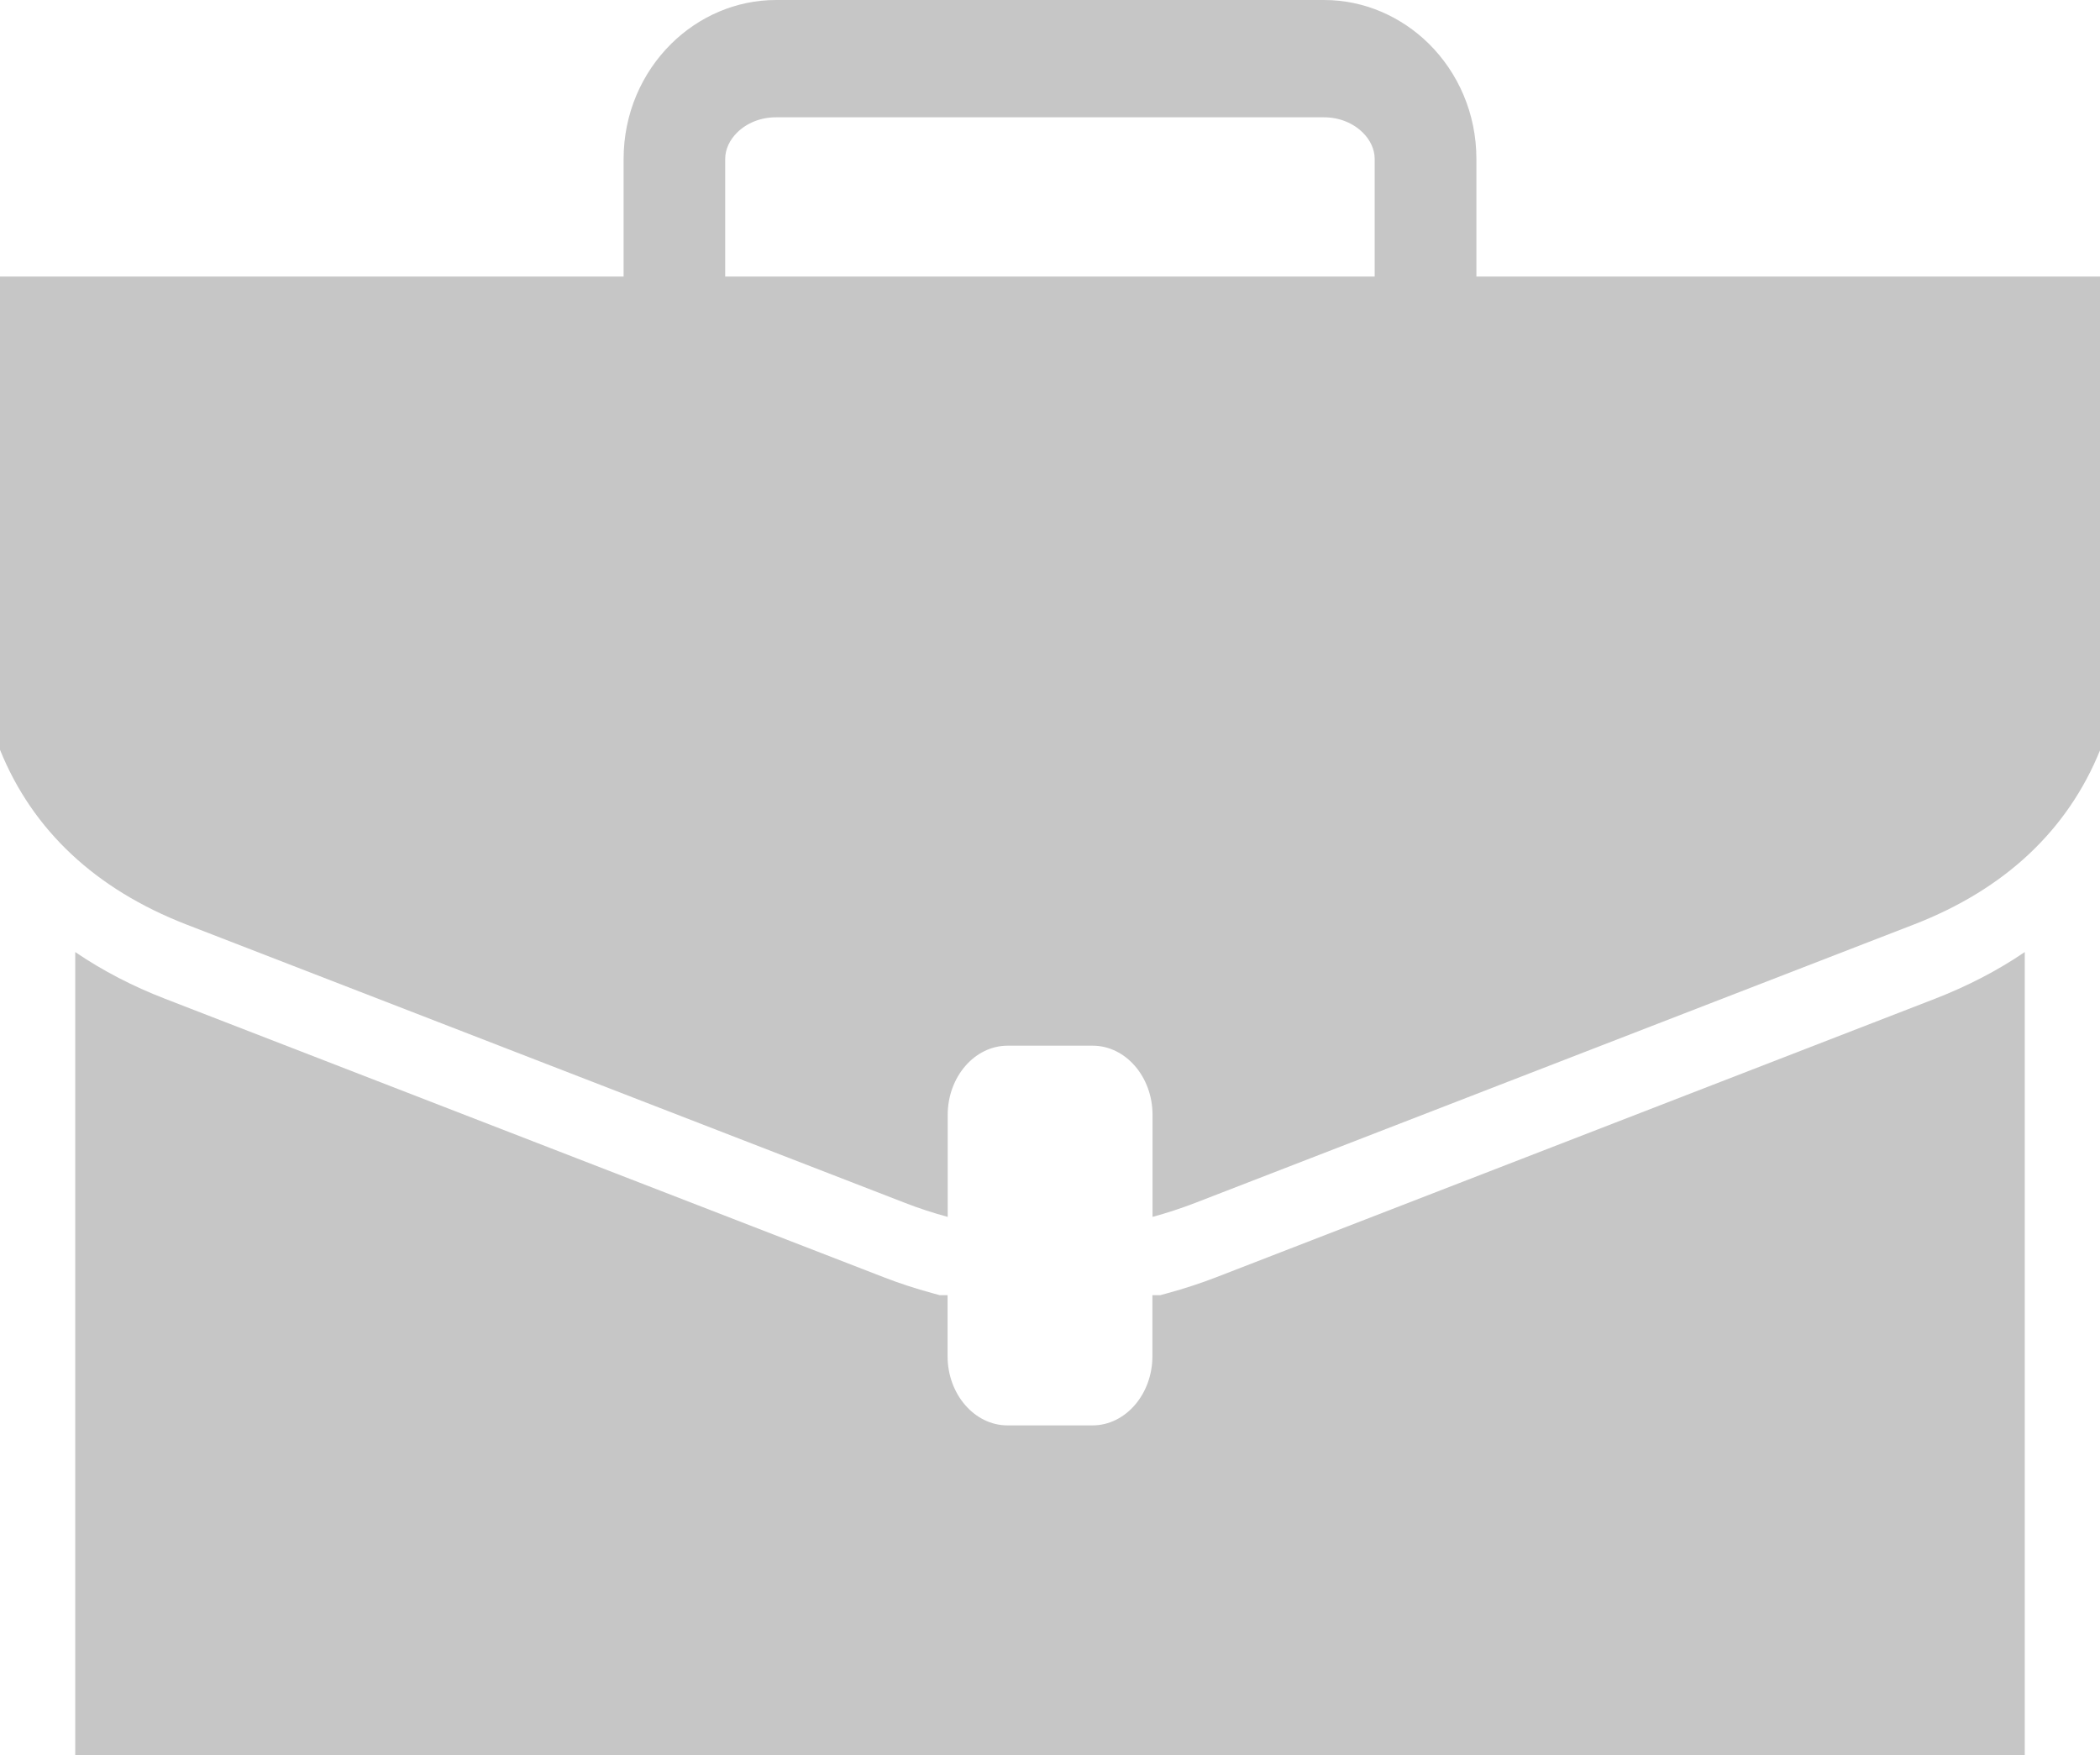 <?xml version="1.0" encoding="utf-8"?>
<!-- Generator: Adobe Illustrator 28.0.0, SVG Export Plug-In . SVG Version: 6.00 Build 0)  -->
<svg version="1.1" id="Layer_1" xmlns="http://www.w3.org/2000/svg" xmlns:xlink="http://www.w3.org/1999/xlink" x="0px" y="0px"
	 viewBox="0 0 179.22 149.78" width="179.22" height="149.78" style="enable-background:new 0 0 179.22 149.78;" xml:space="preserve">
<style type="text/css">
	.st0{clip-path:url(#SVGID_00000145744963836349887780000004063235218565060517_);fill:#C6C6C6;}
</style>
<g>
	<defs>
		<rect id="SVGID_1_" width="179.22" height="149.78"/>
	</defs>
	<clipPath id="SVGID_00000157271055829351873110000009943941493044470971_">
		<use xlink:href="#SVGID_1_"  style="overflow:visible;"/>
	</clipPath>
	<path style="clip-path:url(#SVGID_00000157271055829351873110000009943941493044470971_);fill:#C6C6C6;" d="M103.82,108.98
		c-1.37,0.53-2.75,0.98-4.15,1.36l-0.65,0.18h-0.67v5.21c0,3.24-2.3,5.9-5.11,5.9h-7.26c-2.81,0-5.11-2.66-5.11-5.9v-5.21h-0.67
		l-0.65-0.18c-1.4-0.38-2.79-0.83-4.15-1.36L14.07,85.22c-2.69-1.04-5.27-2.36-7.65-3.98v68.54h166.38V81.24
		c-2.38,1.62-4.95,2.93-7.65,3.98L103.82,108.98z"/>
	<path style="clip-path:url(#SVGID_00000157271055829351873110000009943941493044470971_);fill:#C6C6C6;" d="M61.89,23.6V13.56
		c0-0.83,0.39-1.63,1.02-2.25c0.81-0.8,1.98-1.3,3.31-1.3l46.77,0c1.33,0,2.5,0.5,3.31,1.3c0.63,0.62,1.02,1.42,1.02,2.25V23.6
		H61.89z M126,23.6V13.56c0-3.88-1.56-7.36-4.07-9.84C119.6,1.43,116.44,0,113,0L66.23,0c-3.44,0-6.61,1.43-8.94,3.73
		c-2.51,2.48-4.07,5.96-4.07,9.84V23.6H0v40.38c2.78,6.87,8.15,11.9,15.91,14.91L38.4,87.6l38.85,15.05
		c1.2,0.47,2.42,0.86,3.63,1.19v-8.71c0-3.24,2.3-5.9,5.11-5.9h7.26c2.81,0,5.11,2.65,5.11,5.9v8.71c1.21-0.33,2.43-0.73,3.63-1.19
		l38.85-15.05l22.49-8.71c7.76-3,13.13-8.04,15.91-14.91V23.6H126z"/>
</g>
</svg>
